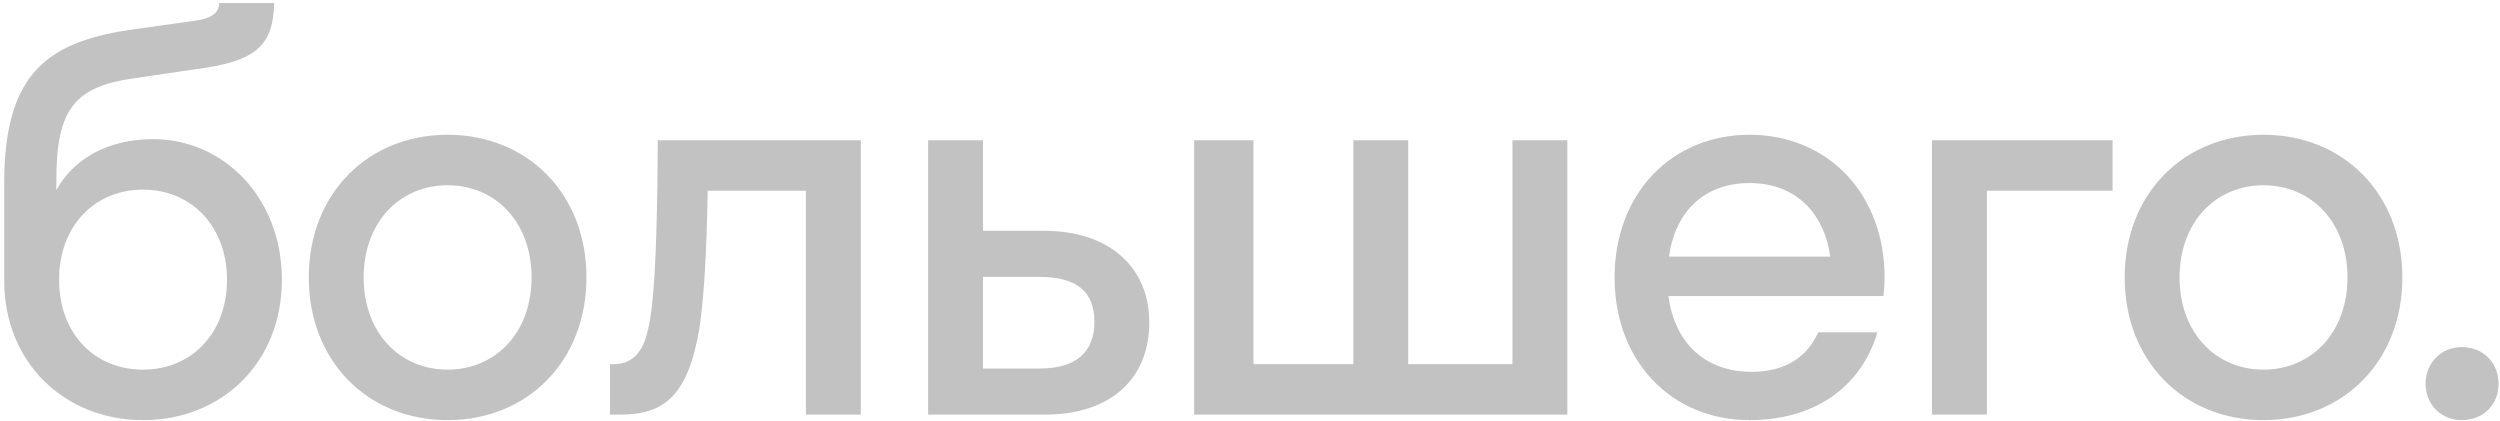 <?xml version="1.0" encoding="UTF-8"?> <svg xmlns="http://www.w3.org/2000/svg" width="410" height="69" viewBox="0 0 410 69" fill="none"><path d="M25.17 22.82C36.51 22.82 46.23 32.27 46.23 45.86C46.23 59.45 36.42 68.9 23.46 68.9C10.59 68.9 0.69 59.45 0.69 46.04V30.11C0.69 12.47 7.35 6.98 21.21 4.91L32.1 3.38C35.25 2.93 35.88 1.76 35.97 0.5H44.97C44.79 7.97 41.46 10.13 31.83 11.39L22.02 12.83C12.3 14.18 9.24 17.87 9.24 29.48V31.19C11.94 26.24 17.43 22.82 25.17 22.82ZM23.46 60.62C31.56 60.62 37.23 54.5 37.23 45.86C37.23 37.31 31.56 31.1 23.46 31.1C15.45 31.1 9.69 37.13 9.69 45.86C9.69 54.68 15.45 60.62 23.46 60.62ZM73.409 68.9C60.359 68.9 50.639 59.27 50.639 45.5C50.639 31.73 60.359 22.1 73.409 22.1C86.459 22.1 96.179 31.73 96.179 45.5C96.179 59.27 86.459 68.9 73.409 68.9ZM73.409 60.62C81.239 60.62 87.179 54.59 87.179 45.5C87.179 36.41 81.239 30.38 73.409 30.38C65.579 30.38 59.639 36.41 59.639 45.5C59.639 54.59 65.579 60.62 73.409 60.62ZM141.173 68H132.173V31.28H116.063C115.883 41.81 115.433 48.92 114.713 53.78C112.823 65.03 108.863 68 101.663 68H100.043V59.72H100.763C103.193 59.72 105.173 58.28 106.073 54.86C107.153 50.99 107.783 43.25 107.873 23H141.173V68ZM188.483 52.88C188.483 61.79 182.543 68 171.293 68H152.213V23H161.213V37.85H171.203C182.093 37.85 188.483 43.97 188.483 52.88ZM170.483 45.41H161.213V60.44H170.483C176.603 60.44 179.483 57.65 179.483 52.79C179.483 47.84 176.603 45.41 170.483 45.41ZM205.562 23V59.72H221.942V23H230.942V59.72H248.042V23H257.042V68H195.842V23H205.562ZM308.893 48.56H273.613C274.693 56.39 279.733 60.98 287.293 60.98C292.783 60.98 296.383 58.55 298.183 54.5H307.903C305.113 63.77 297.283 68.9 286.933 68.9C274.153 68.9 264.793 59.27 264.793 45.5C264.793 31.73 274.153 22.1 286.933 22.1C299.713 22.1 309.073 31.73 309.073 45.5C309.073 46.58 308.983 47.57 308.893 48.56ZM286.933 30.02C279.643 30.02 274.783 34.52 273.703 42.08H300.163C299.083 34.52 294.133 30.02 286.933 30.02ZM325.849 68H316.849V23H346.459V31.28H325.849V68ZM371.217 68.9C358.167 68.9 348.447 59.27 348.447 45.5C348.447 31.73 358.167 22.1 371.217 22.1C384.267 22.1 393.987 31.73 393.987 45.5C393.987 59.27 384.267 68.9 371.217 68.9ZM371.217 60.62C379.047 60.62 384.987 54.59 384.987 45.5C384.987 36.41 379.047 30.38 371.217 30.38C363.387 30.38 357.447 36.41 357.447 45.5C357.447 54.59 363.387 60.62 371.217 60.62ZM403.735 68.9C400.315 68.9 397.795 66.29 397.795 62.96C397.795 59.54 400.315 56.93 403.735 56.93C407.335 56.93 409.765 59.54 409.765 62.96C409.765 66.29 407.335 68.9 403.735 68.9Z" fill="black" fill-opacity="0.24"></path></svg> 
